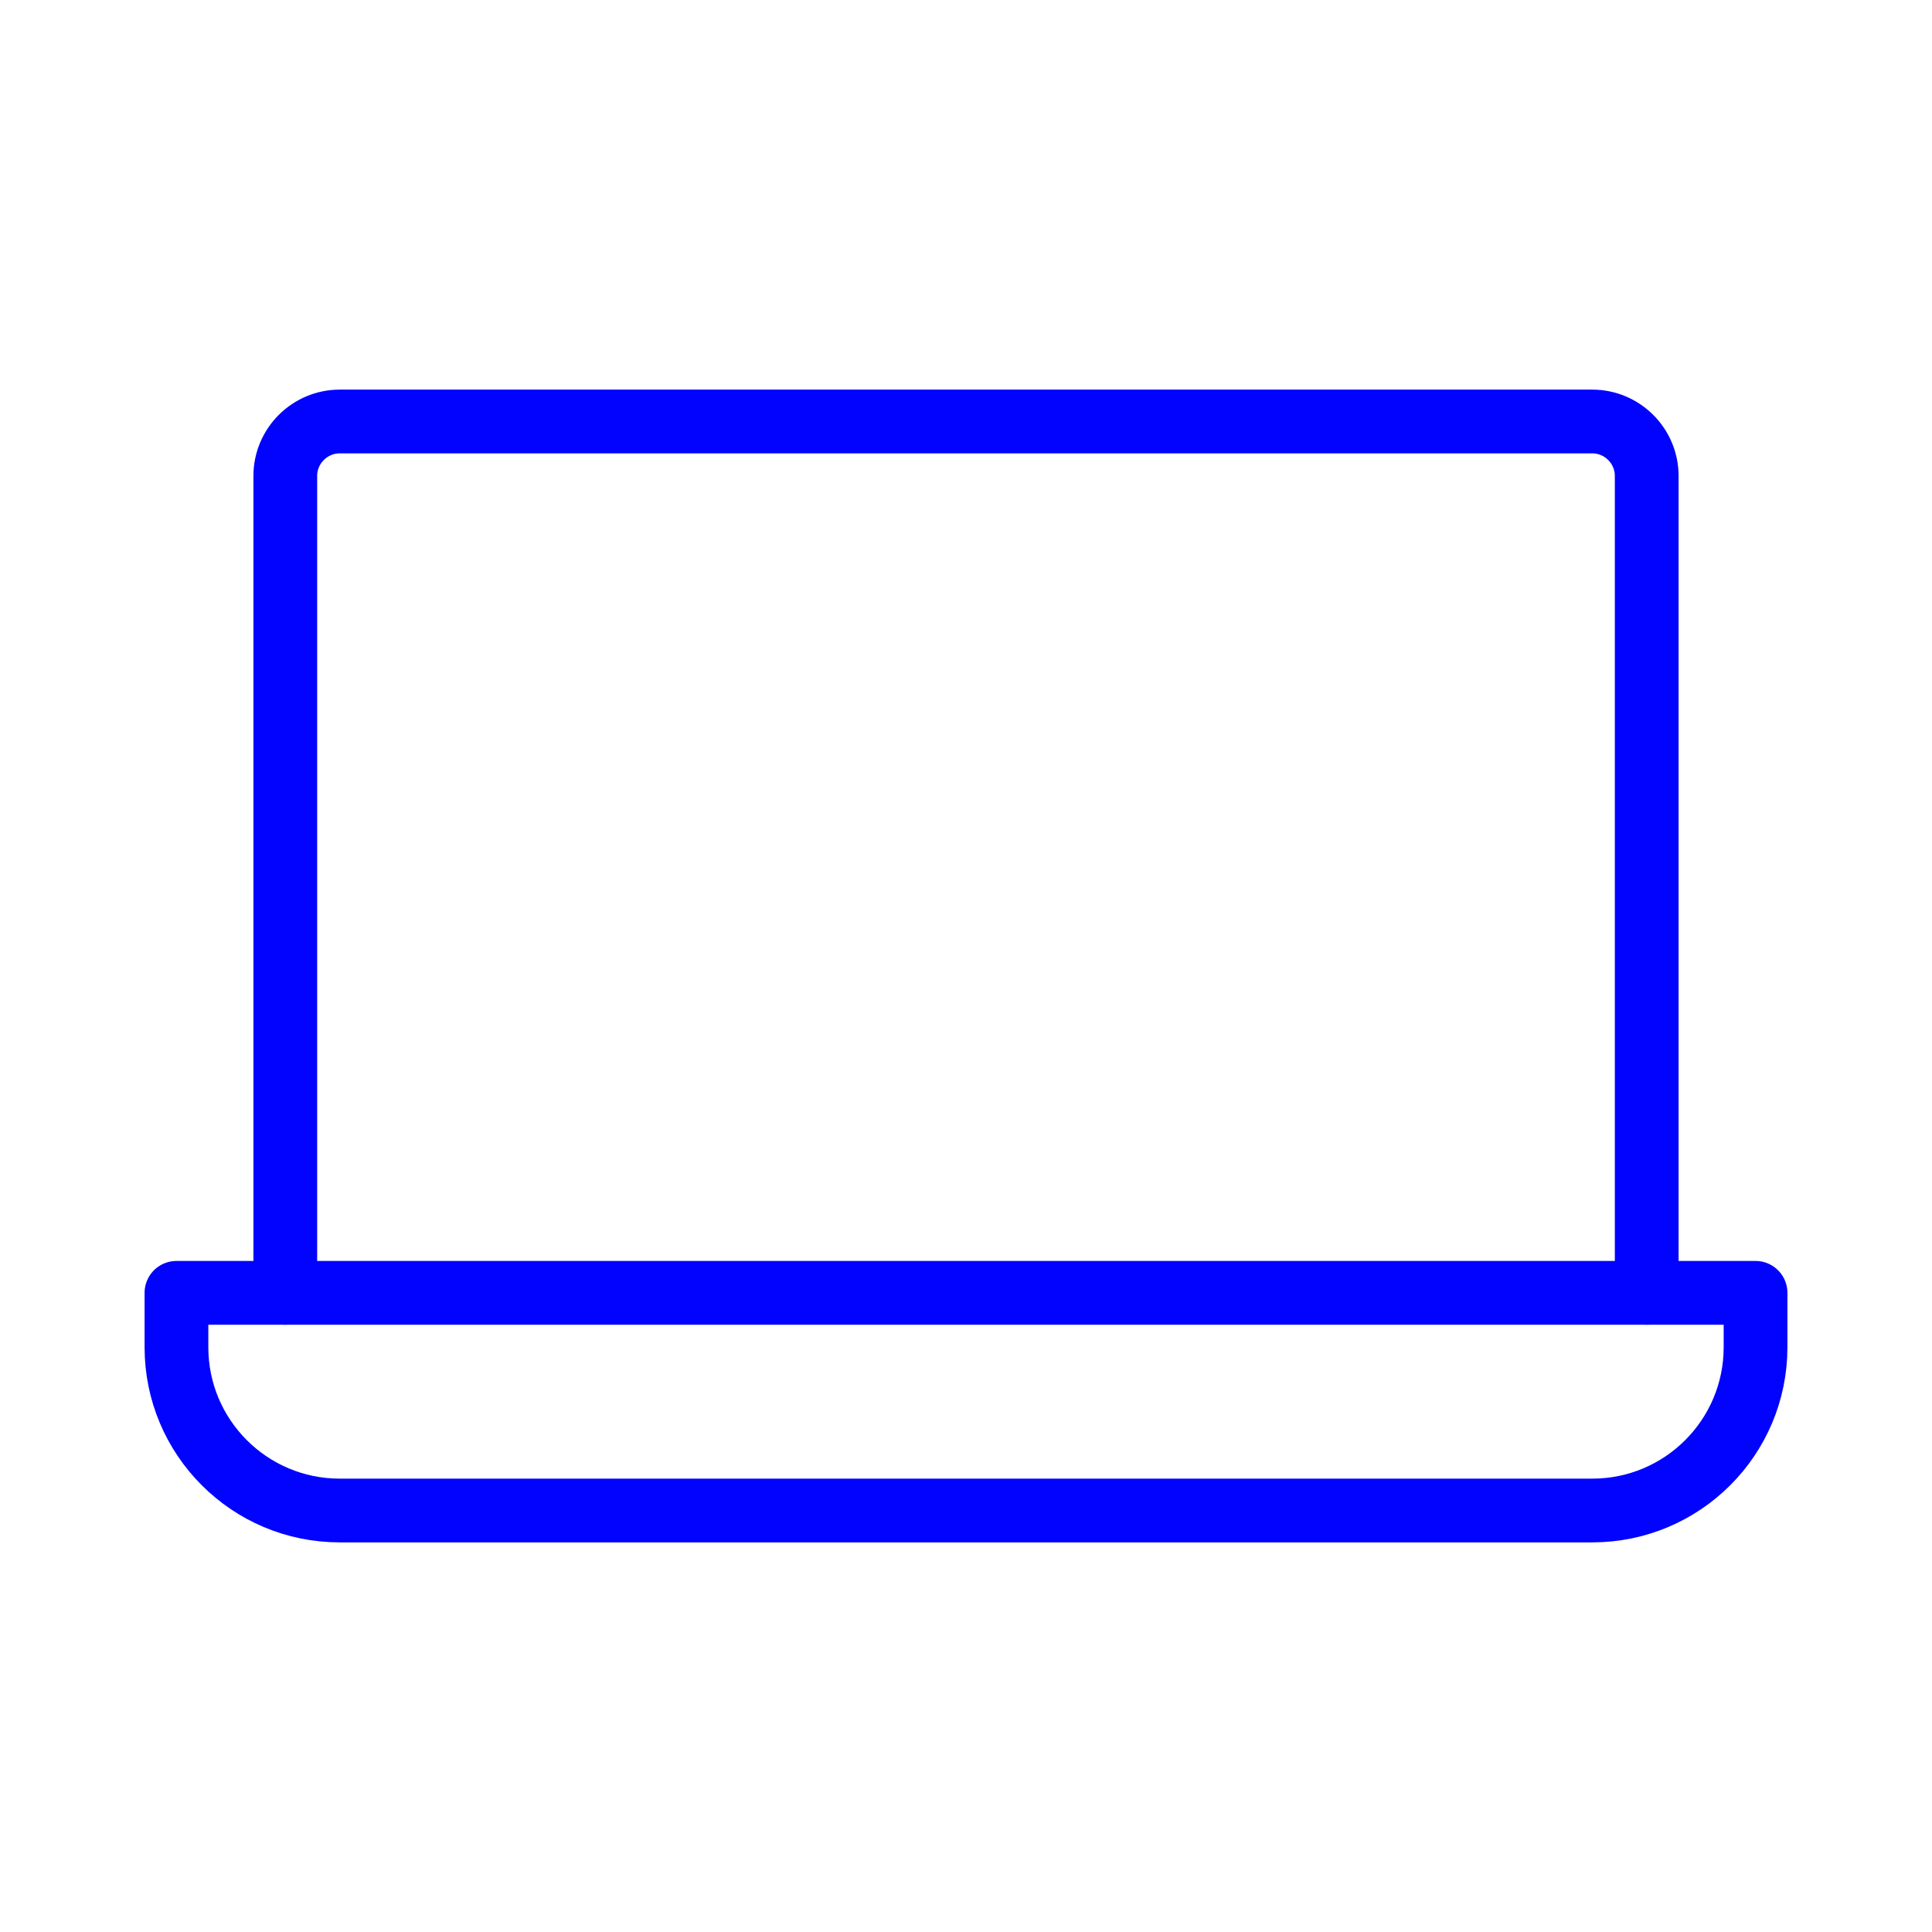 <?xml version="1.0" encoding="UTF-8"?>
<svg id="Layer_1" data-name="Layer 1" xmlns="http://www.w3.org/2000/svg" viewBox="0 0 60 60">
  <defs>
    <style>
      .cls-1 {
        fill: none;
        stroke: #0103ff;
        stroke-linecap: round;
        stroke-linejoin: round;
        stroke-width: 1.98px;
      }
    </style>
  </defs>
  <path class="cls-1" d="M8.86,40.15V14.78c0-.93.76-1.69,1.69-1.69h38.9c.93,0,1.69.76,1.69,1.69v25.37"/>
  <path class="cls-1" d="M5.48,40.15v1.69c0,2.8,2.27,5.07,5.07,5.07h38.9c2.8,0,5.07-2.27,5.07-5.07v-1.69H5.48Z"/>
</svg>